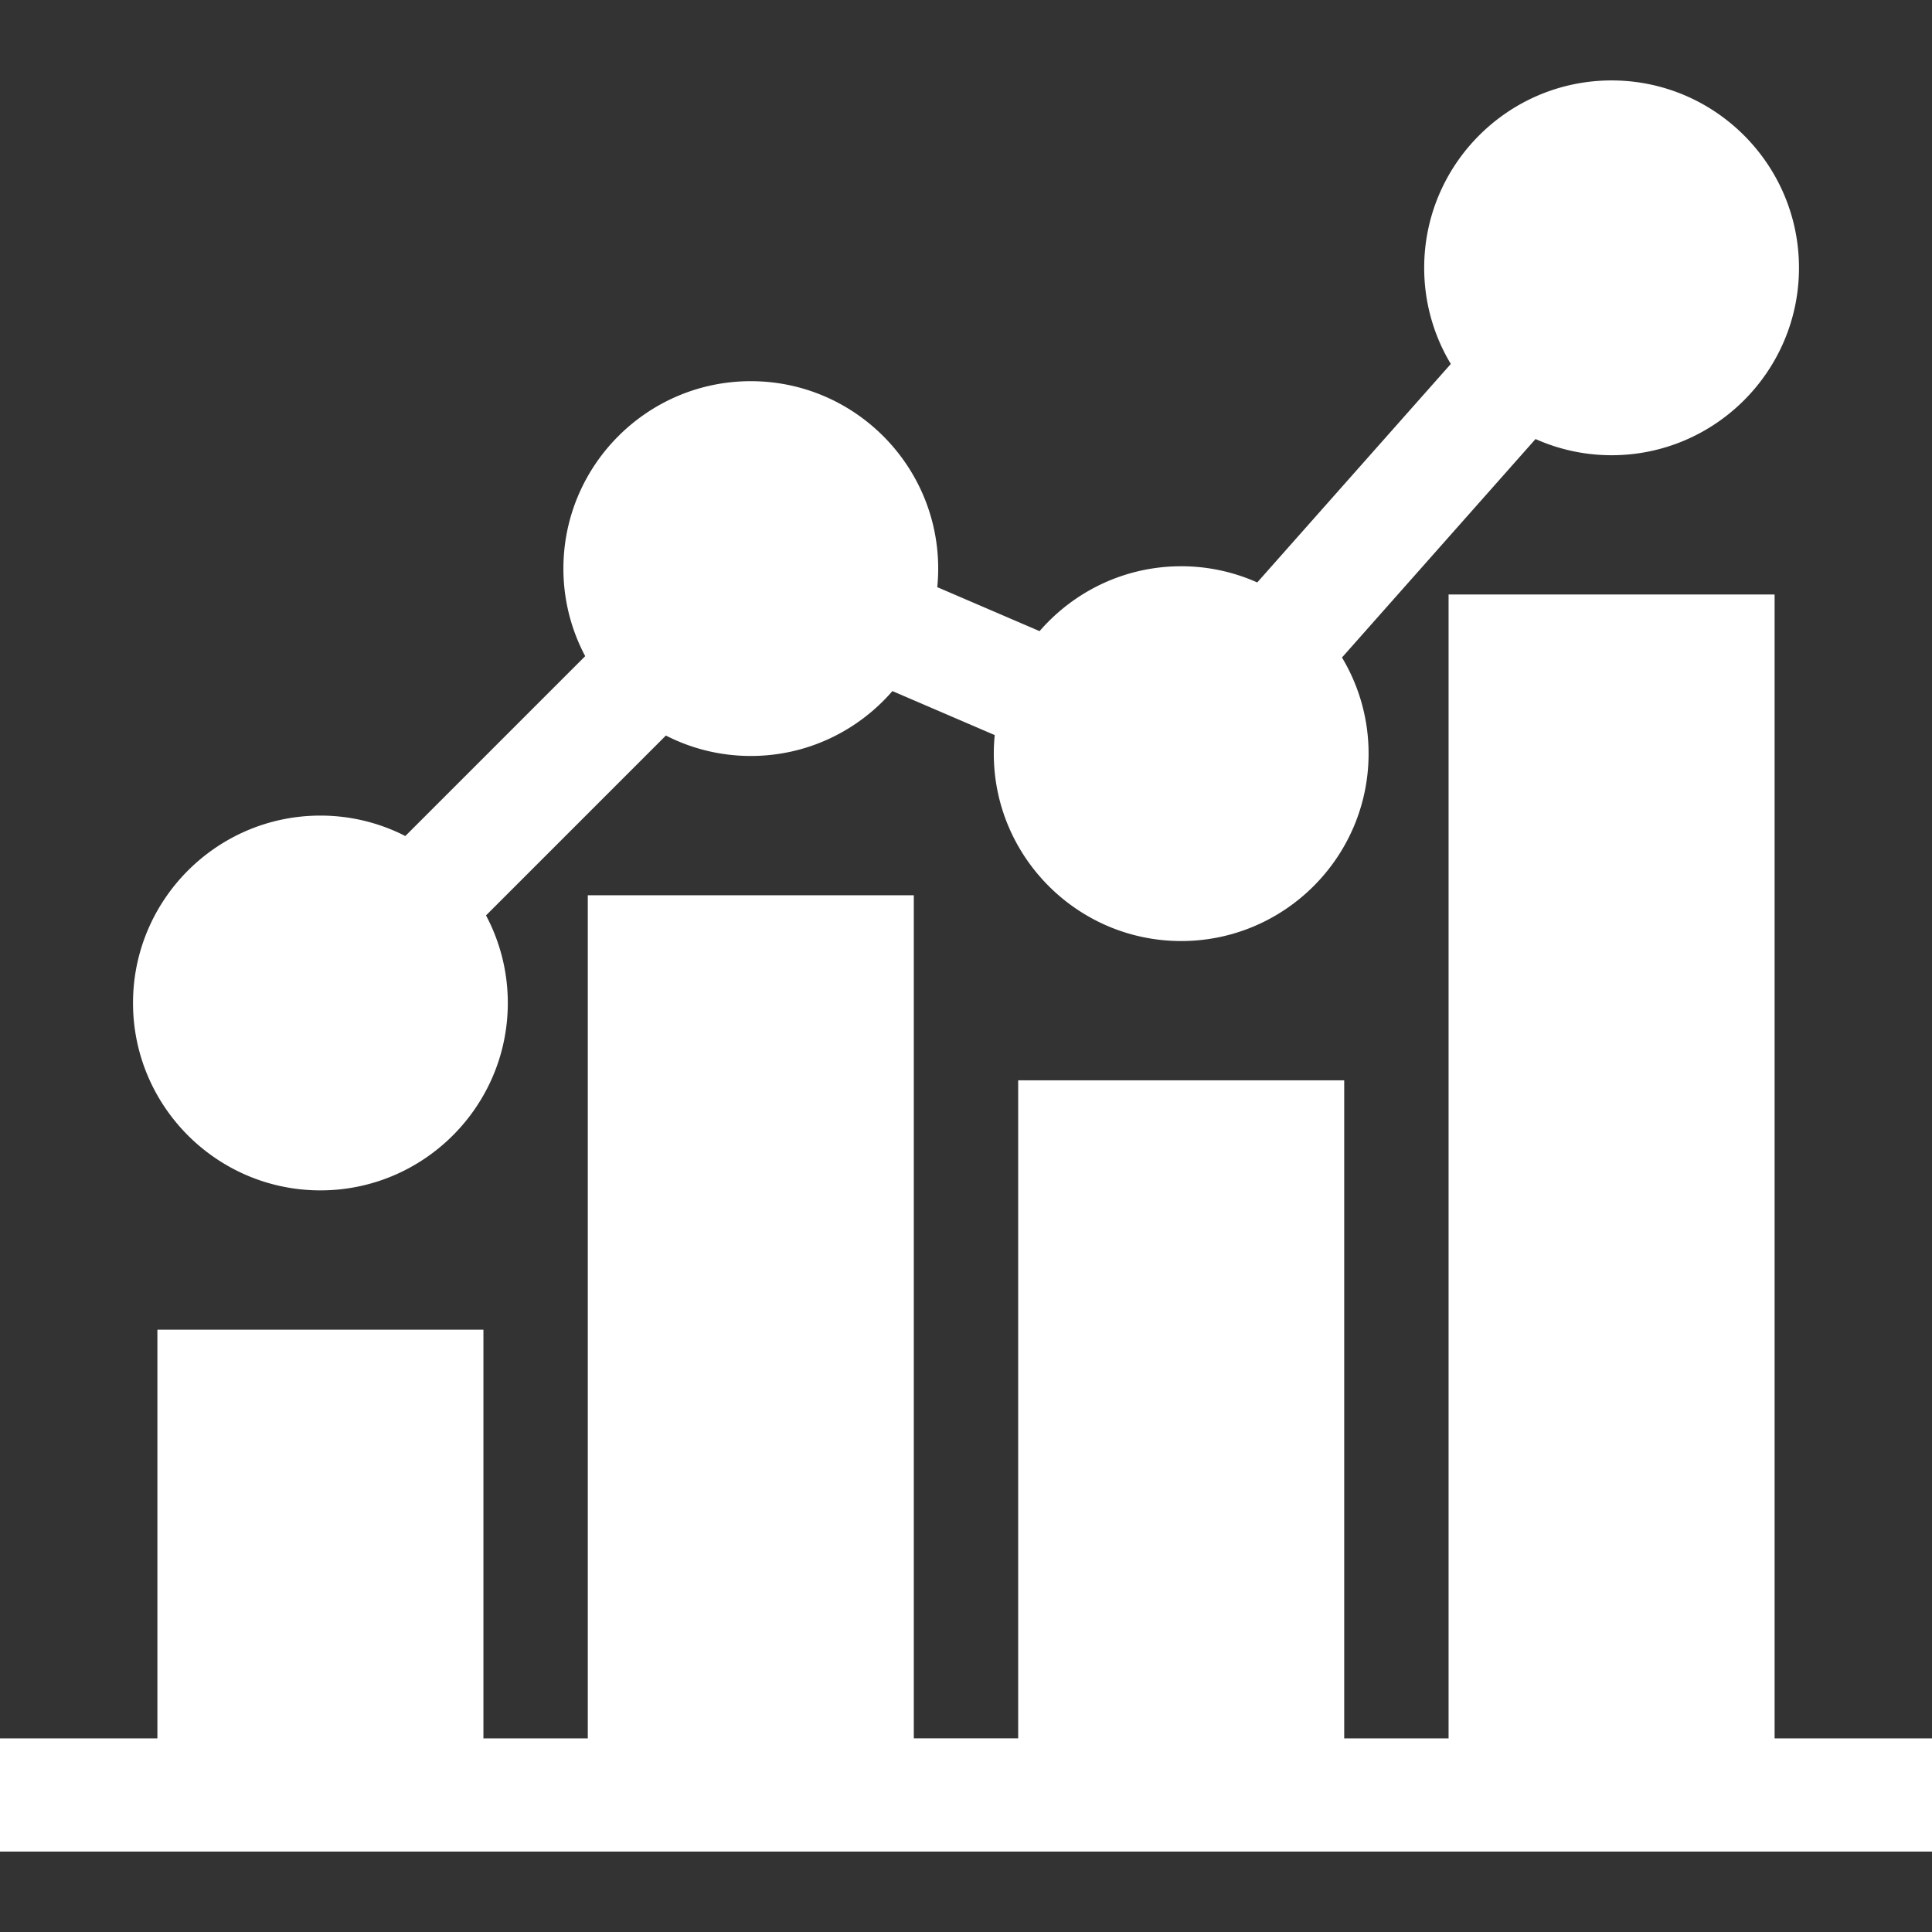 <svg xmlns="http://www.w3.org/2000/svg" version="1.1" xmlns:xlink="http://www.w3.org/1999/xlink" xmlns:svgjs="http://svgjs.com/svgjs" width="512" height="512" x="0" y="0" viewBox="0 0 512 512" style="enable-background:new 0 0 512 512" xml:space="preserve" class=""><rect x="0" y="0" width="512" height="512" fill="#333333" stroke="none"/><g><path d="M470.288 460.684V157.551H383.89v303.133h-27.661V286.298h-86.398v174.386h-27.662V237.251h-86.398v223.433H128.11v-108.31H41.712v108.31H0v30h512v-30z" fill="#ffffff" data-original="#000000" class=""></path><path d="M427.088 21.316c-27.383 0-49.662 22.278-49.662 49.662a49.348 49.348 0 0 0 7.053 25.476l-51.295 57.9a49.357 49.357 0 0 0-20.155-4.291c-14.978 0-28.418 6.675-37.531 17.195L248.386 155.6c.16-1.62.246-3.26.246-4.921 0-27.383-22.278-49.662-49.662-49.662s-49.661 22.278-49.661 49.662a49.34 49.34 0 0 0 5.774 23.206l-47.668 47.669a49.332 49.332 0 0 0-22.503-5.414c-27.383 0-49.661 22.278-49.661 49.661 0 27.383 22.277 49.661 49.66 49.661s49.662-22.278 49.662-49.662a49.34 49.34 0 0 0-5.774-23.206l47.668-47.668a49.332 49.332 0 0 0 22.503 5.414c14.978 0 28.418-6.675 37.531-17.195l27.112 11.658c-.16 1.62-.246 3.26-.246 4.921 0 27.383 22.278 49.662 49.662 49.662s49.661-22.278 49.661-49.662a49.357 49.357 0 0 0-7.052-25.476l51.295-57.9a49.357 49.357 0 0 0 20.155 4.291c27.383 0 49.661-22.278 49.661-49.661 0-27.383-22.278-49.662-49.661-49.662z" fill="#ffffff" data-original="#000000" class=""></path></g></svg>